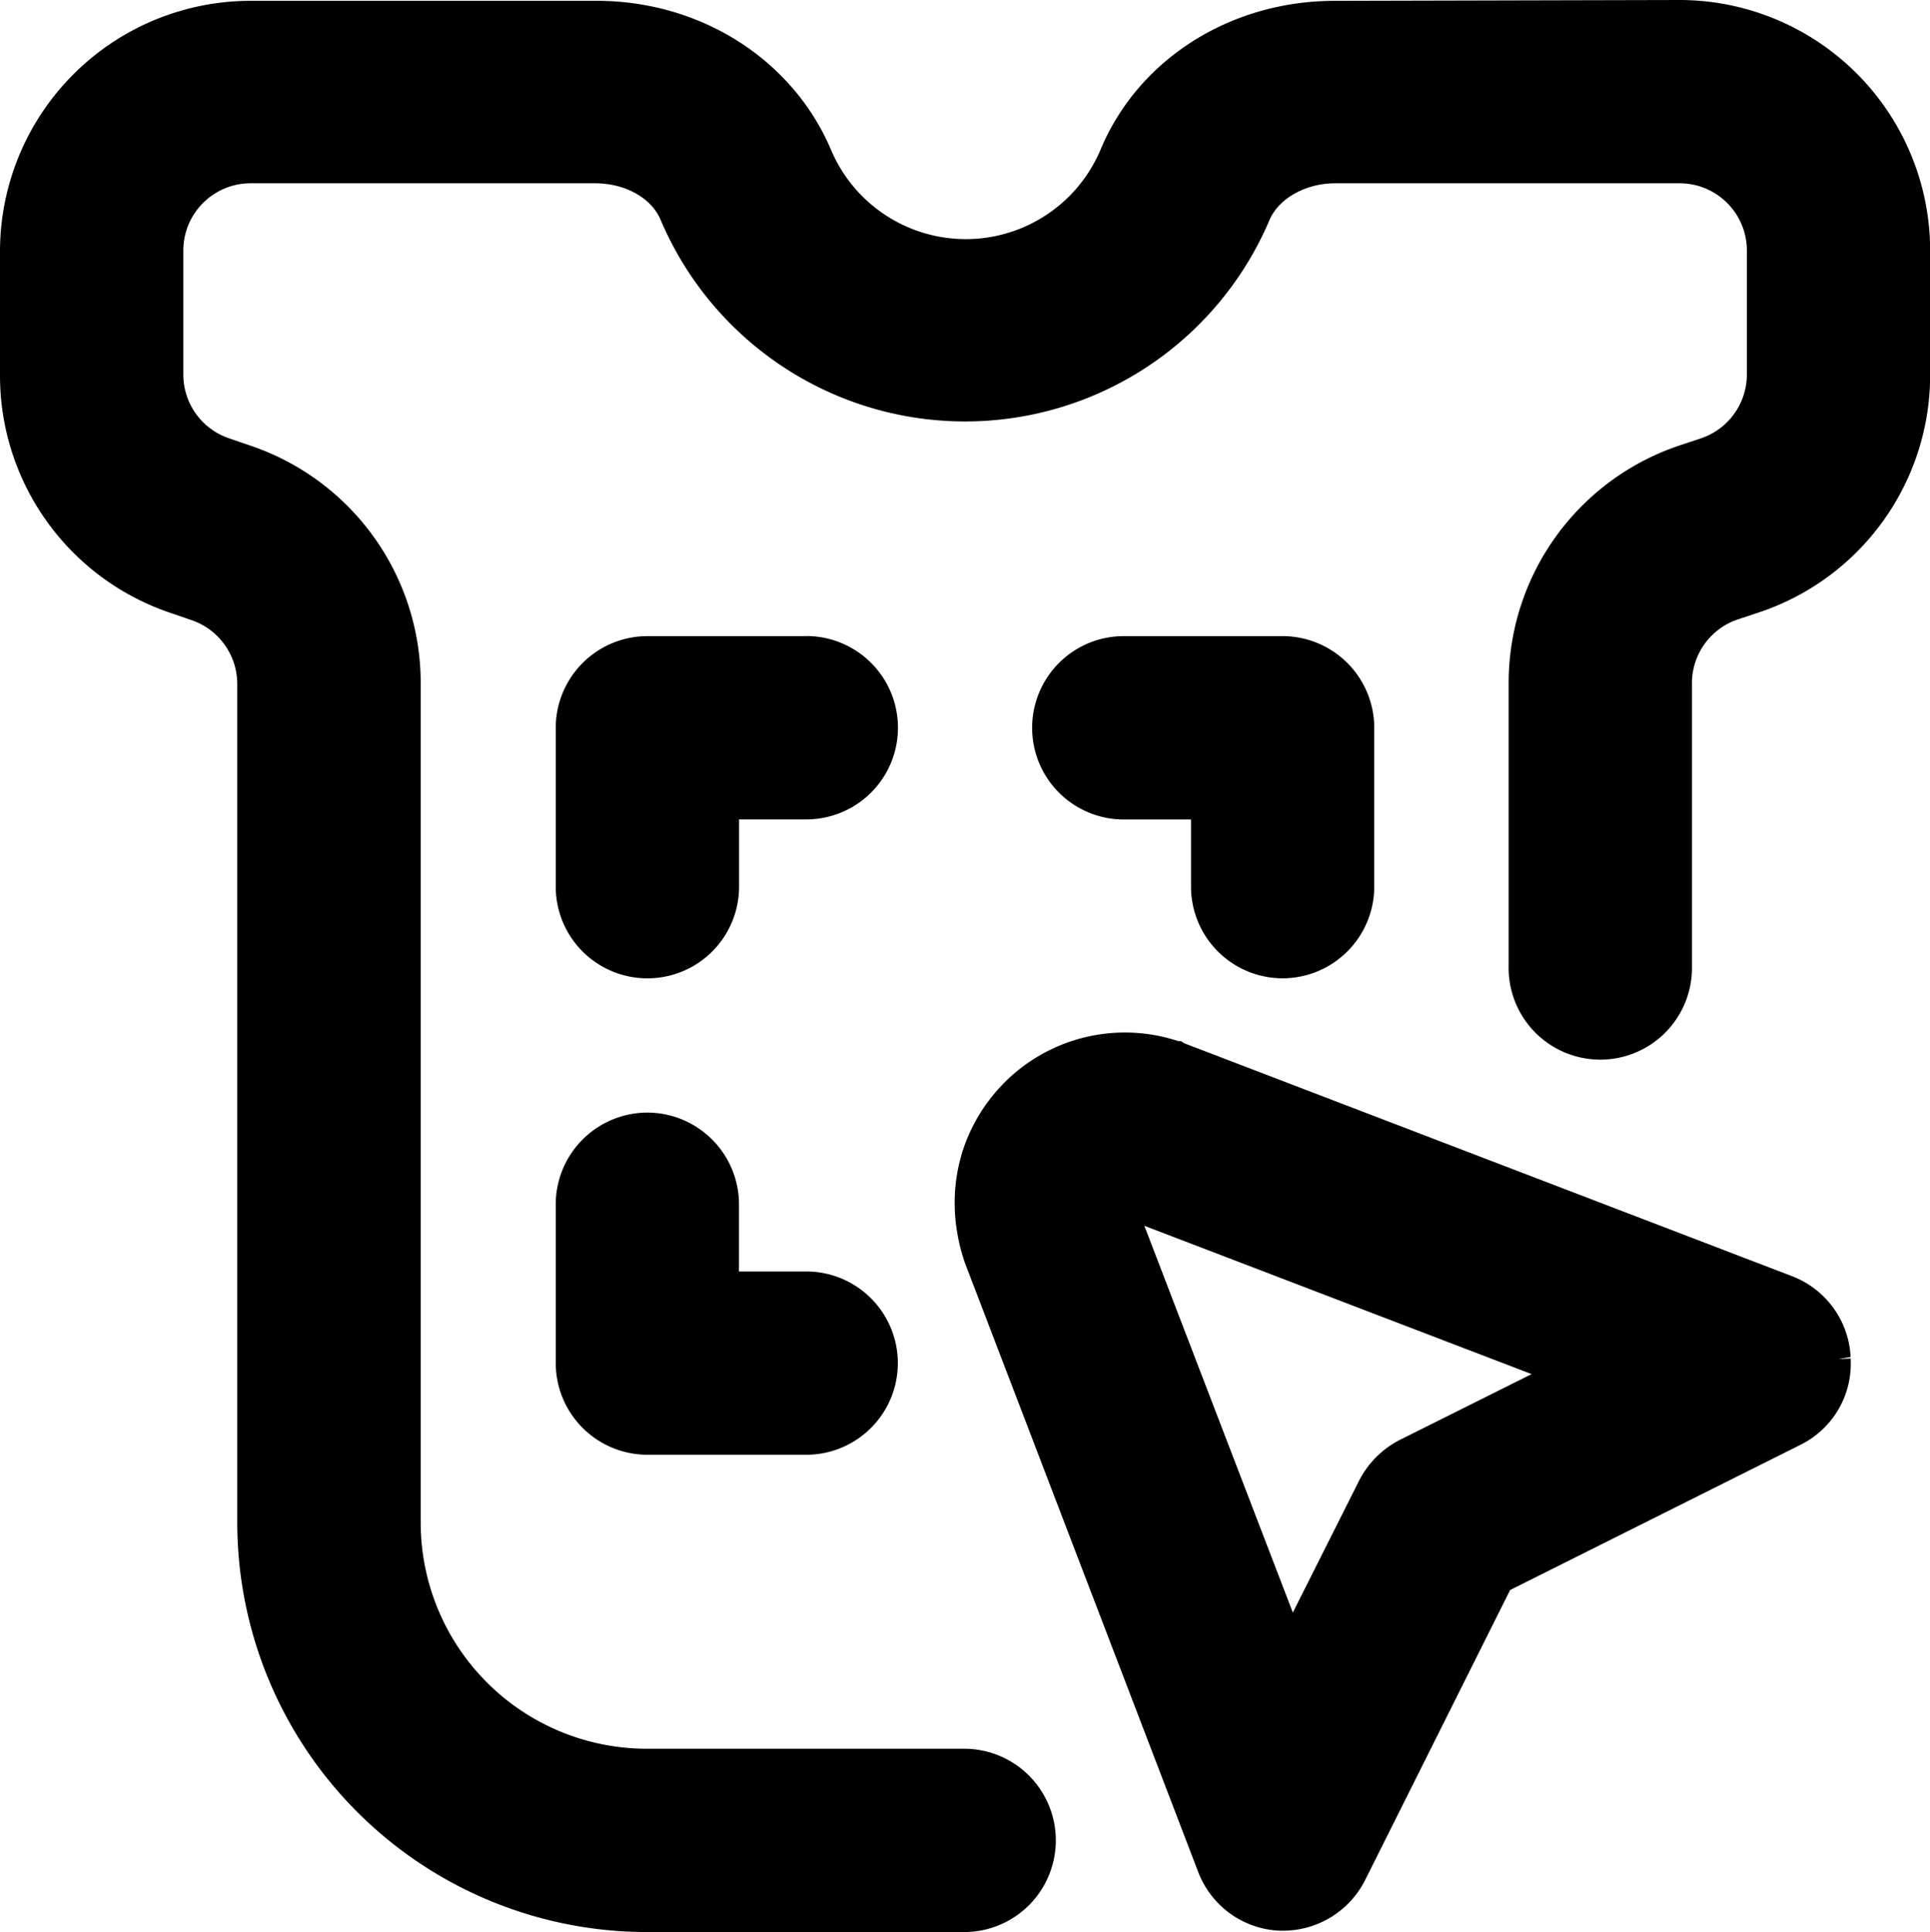 <svg xmlns="http://www.w3.org/2000/svg" viewBox="0 0 488.07 488.47"><g id="Layer_2" data-name="Layer 2"><g id="Capa_1" data-name="Capa 1"><path d="M324.34,247.34a23.21,23.21,0,0,0,23.19-23.17V184a23.21,23.21,0,0,0-23.19-23.17H284.19a23.18,23.18,0,1,0,0,46.36h17v17A23.19,23.19,0,0,0,324.34,247.34Z"/><path d="M468,343.07a23.1,23.1,0,0,0-14.83-20.42L299.37,263.72l-.69-.49H298a43,43,0,0,0-44.09,10.57c-11.82,12-15.54,29-9.91,45.46l59,154a23.1,23.1,0,0,0,20.56,14.87h1a23.26,23.26,0,0,0,20.64-12.76l36.69-73.38,73.33-36.66A22.86,22.86,0,0,0,468,343.46l-3.1.17h0Zm-80.67,4.34L354.09,364a23.71,23.71,0,0,0-10.43,10.42l-16.72,33.28-37.55-97.79Z"/><path d="M203.88,160.83H163.72A23.21,23.21,0,0,0,140.54,184v40.17a23.18,23.18,0,0,0,46.36,0v-17h17a23.18,23.18,0,0,0,0-46.36Z"/><path d="M424.73,0,337.59.21C311.1.21,287.84,15,278.31,37.85a37,37,0,0,1-68.17,0C200.42,15,177.15.21,150.88.21H63.33A63.4,63.4,0,0,0,0,63.54V94.87A63.3,63.3,0,0,0,43.24,155l5.24,1.8A17.08,17.08,0,0,1,60,173V385A103.61,103.61,0,0,0,163.52,488.47h80.31a23.17,23.17,0,1,0,0-46.34H163.52A57.2,57.2,0,0,1,106.39,385V172.76a63.31,63.31,0,0,0-43.25-60.15l-5.23-1.8A17,17,0,0,1,46.36,94.66V63.34a17,17,0,0,1,17-17h87.13c7.65,0,14.32,3.74,16.62,9.35a83.64,83.64,0,0,0,153.9,0c2.32-5.51,9.16-9.35,16.61-9.35h87.14a17,17,0,0,1,17,17V94.66a17.05,17.05,0,0,1-11.54,16.14l-5.42,1.8a63.3,63.3,0,0,0-43.28,60.16v71.48a23.18,23.18,0,1,0,46.35,0V172.76a17,17,0,0,1,11.54-16.13l5.42-1.8a63.3,63.3,0,0,0,43.28-60.17V63.34A63.42,63.42,0,0,0,424.73,0Z"/><path d="M163.72,281.29a23.22,23.22,0,0,0-23.18,23.19v40.16a23.2,23.2,0,0,0,23.18,23.16h40.16a23.17,23.17,0,1,0,0-46.34h-17v-17A23.22,23.22,0,0,0,163.72,281.29Z"/></g></g></svg>